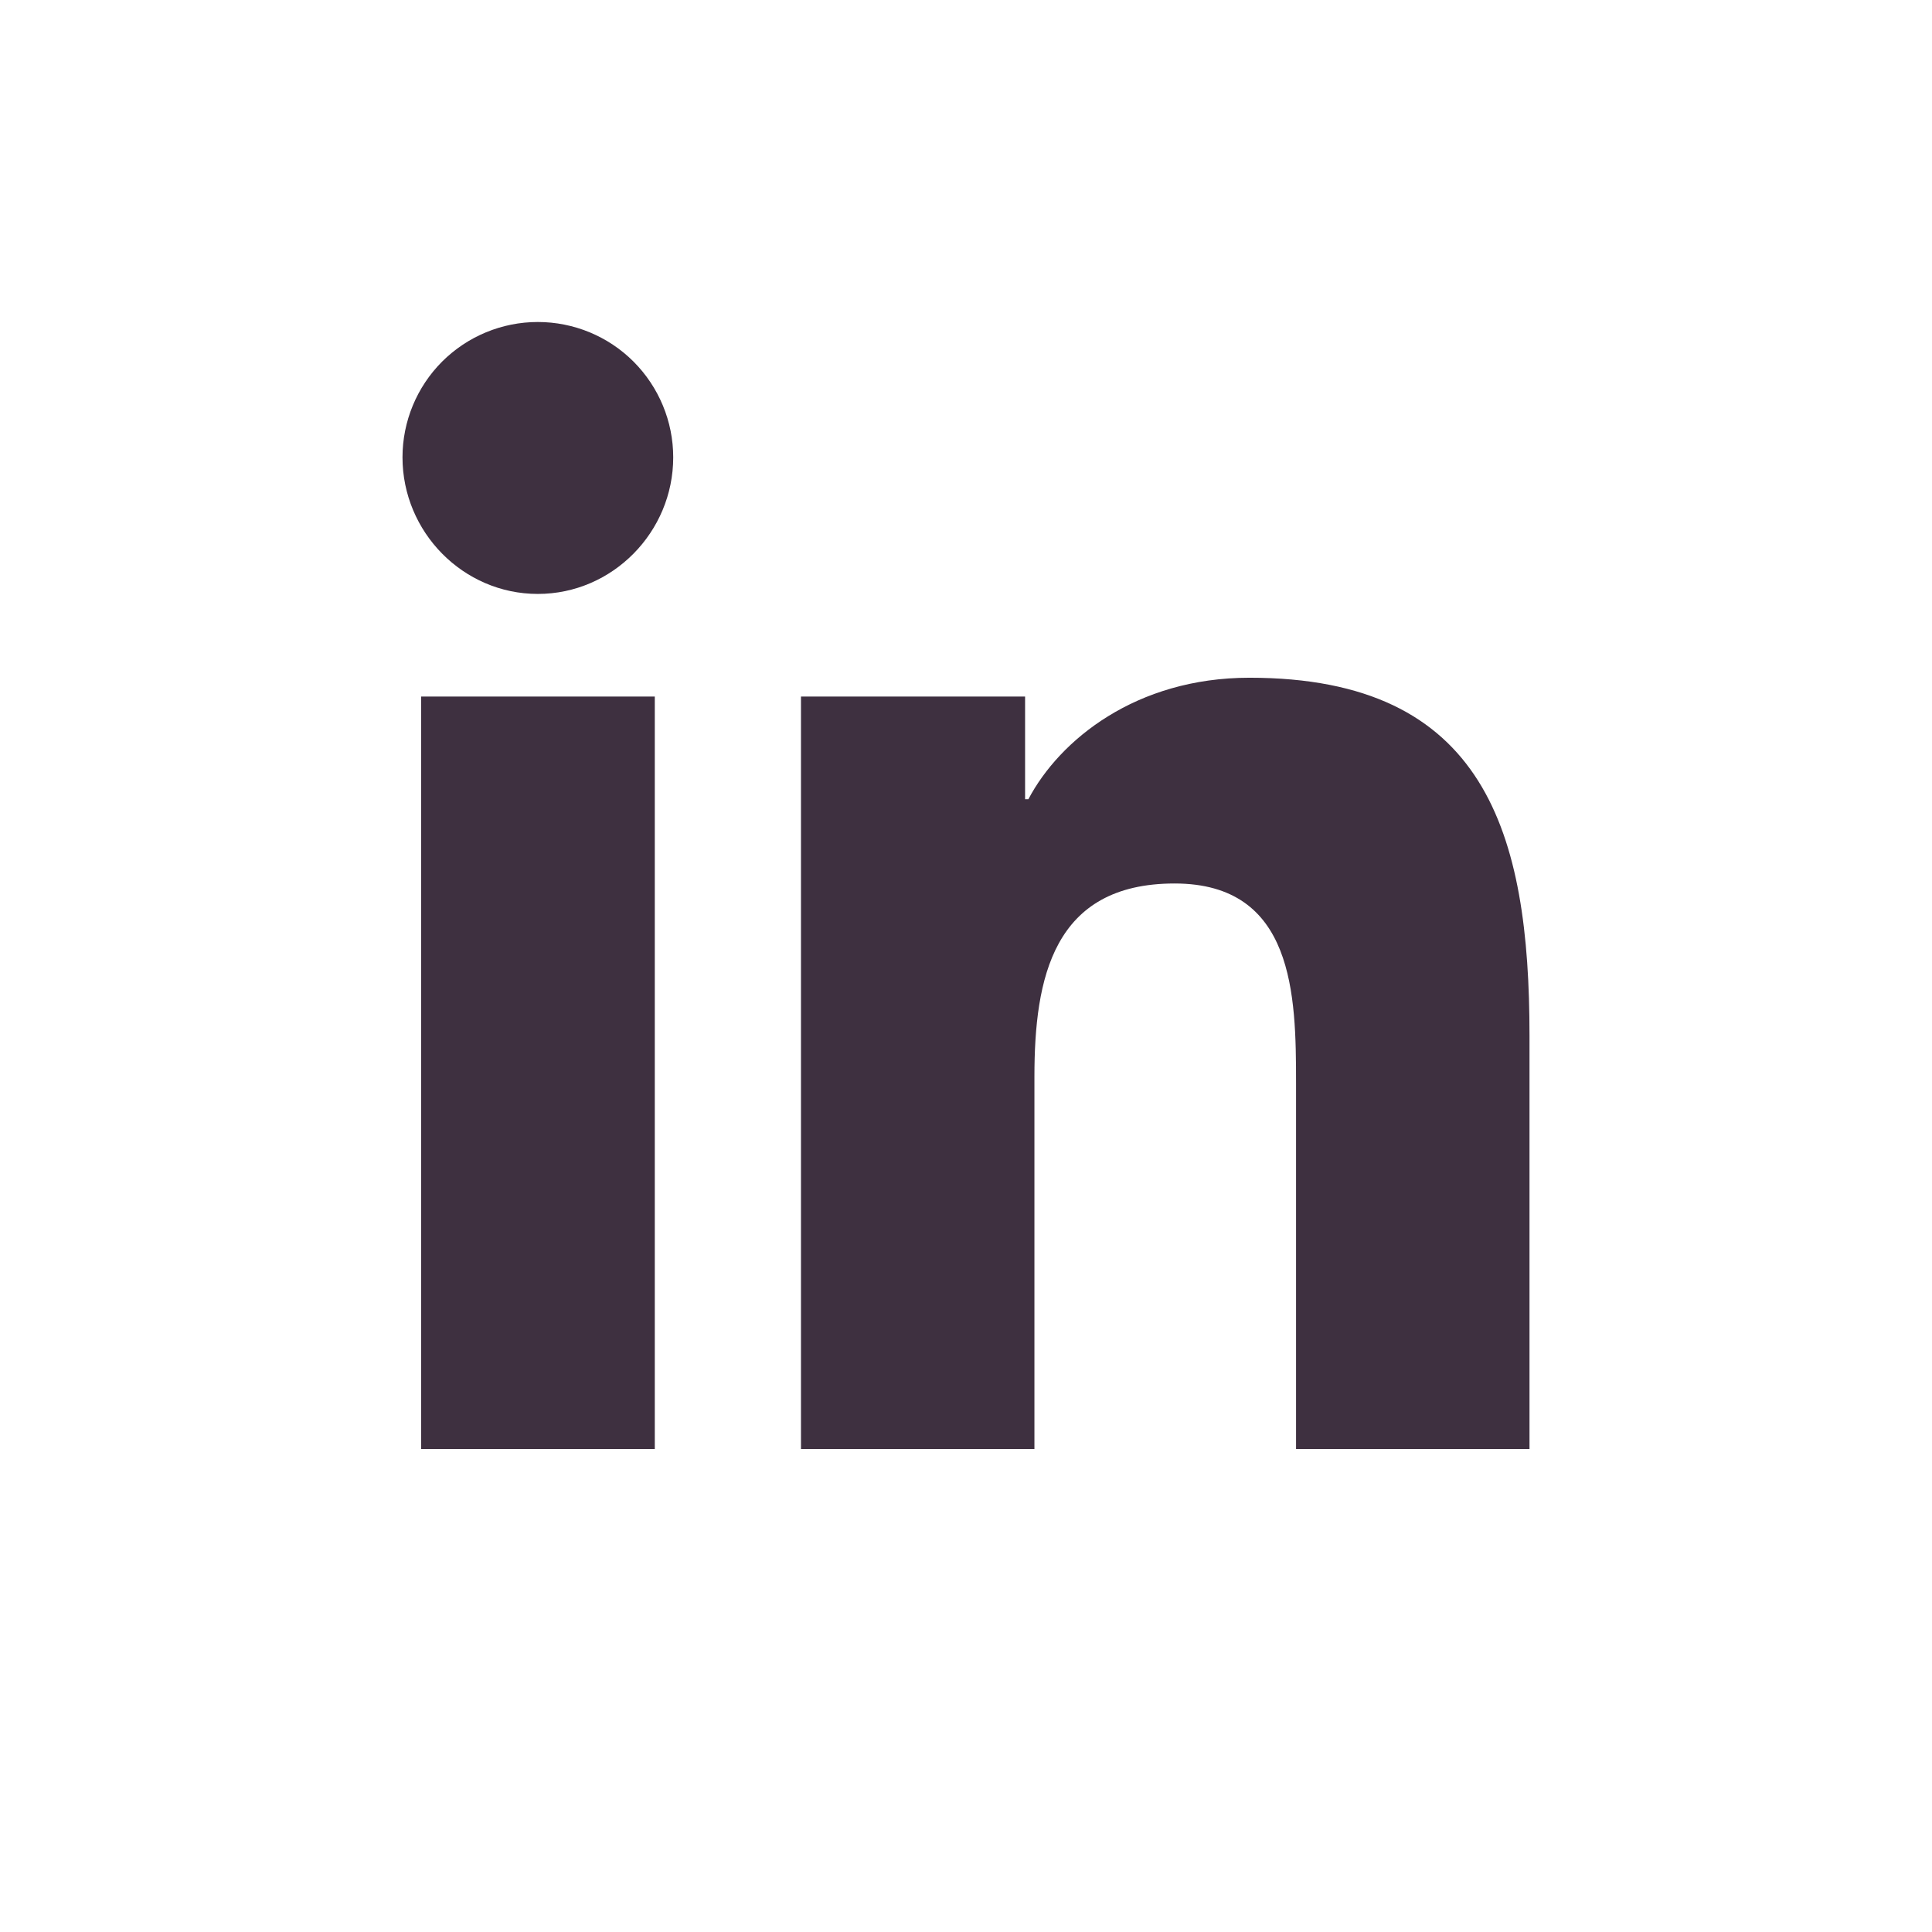 <svg width="24" height="24" viewBox="0 0 24 24" fill="none" xmlns="http://www.w3.org/2000/svg">
<path d="M8.134 18H5.231V8.653H8.134V18ZM6.681 7.378C5.753 7.378 5 6.609 5 5.681C5 5.235 5.177 4.808 5.492 4.492C5.808 4.177 6.235 4 6.681 4C7.127 4 7.555 4.177 7.87 4.492C8.185 4.808 8.363 5.235 8.363 5.681C8.363 6.609 7.609 7.378 6.681 7.378ZM18.997 18H16.1V13.45C16.1 12.366 16.078 10.975 14.591 10.975C13.081 10.975 12.85 12.153 12.85 13.372V18H9.95V8.653H12.734V9.928H12.775C13.162 9.194 14.109 8.419 15.522 8.419C18.459 8.419 19 10.353 19 12.866V18H18.997Z" fill="#3E3040"/>
</svg>
